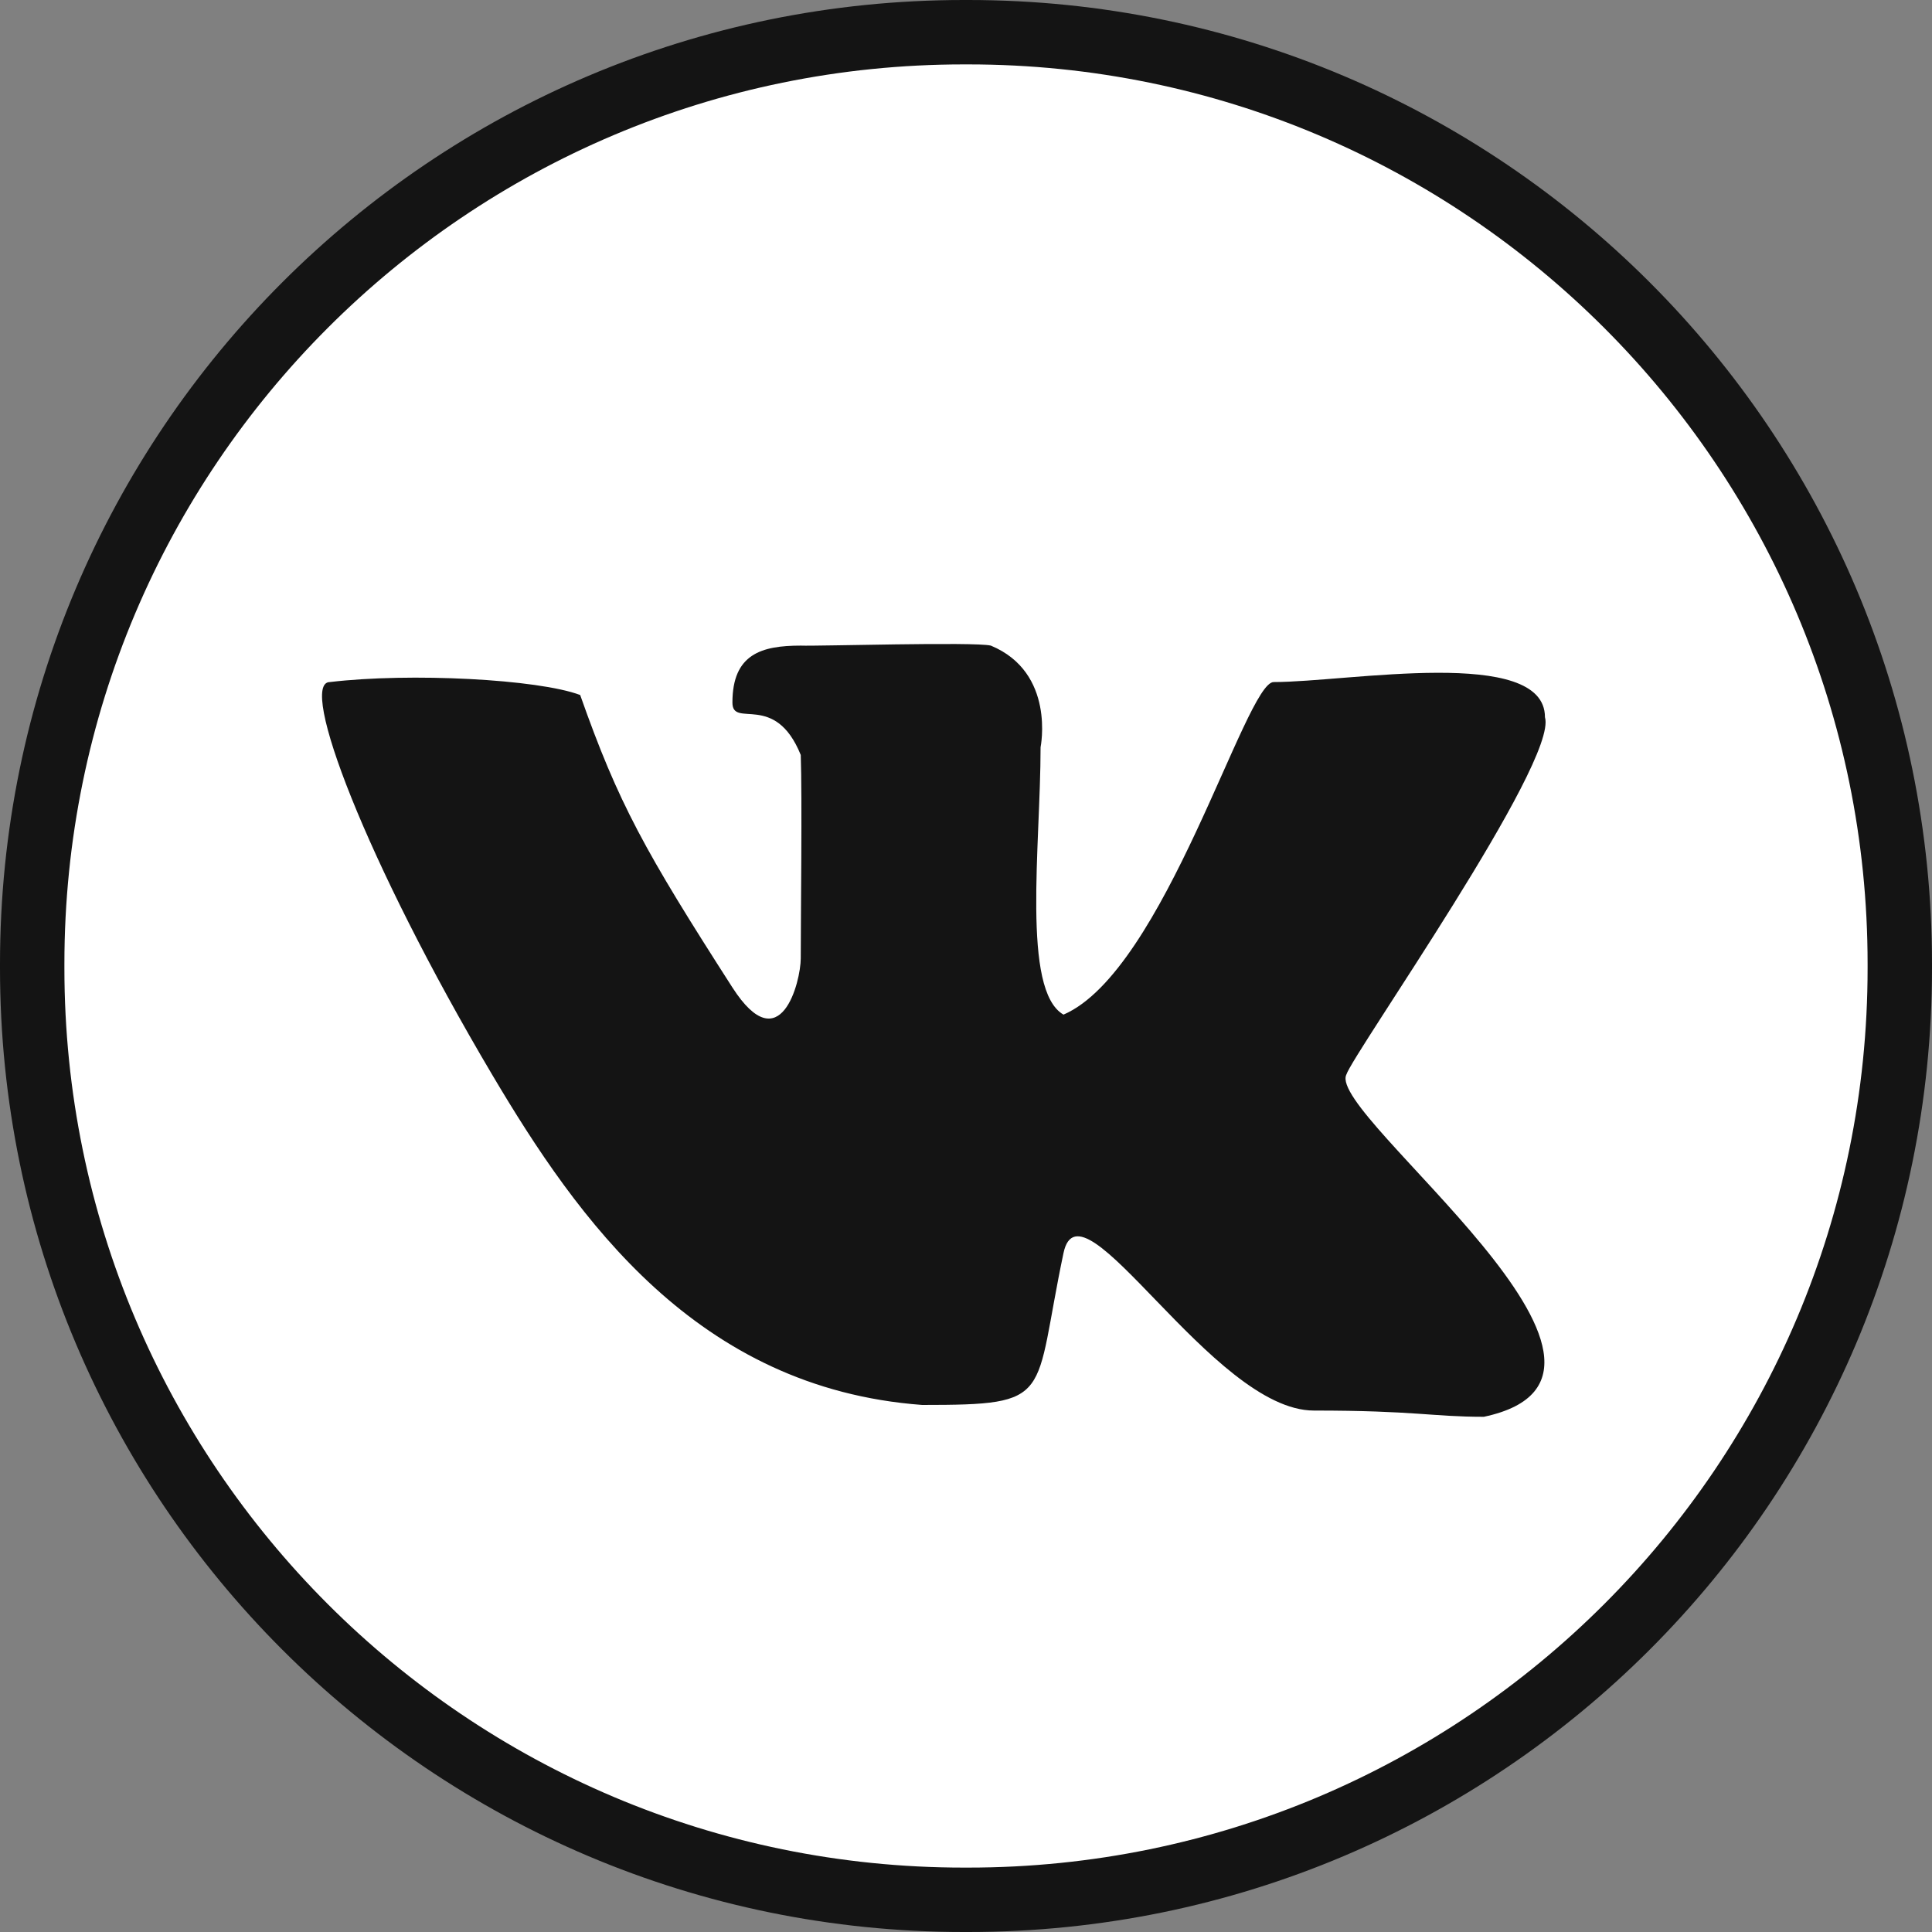 <?xml version="1.0" encoding="UTF-8"?> <svg xmlns="http://www.w3.org/2000/svg" width="30" height="30" viewBox="0 0 30 30" fill="none"><rect x="0" y="0" width="30" height="30" fill="#808080" stroke="none"/><path d="M14.966 0.5H15.034C23.023 0.5 29.5 6.977 29.5 14.966V15.034C29.5 23.023 23.023 29.5 15.034 29.5H14.966C6.977 29.5 0.5 23.023 0.5 15.034V14.966C0.5 6.977 6.977 0.5 14.966 0.5Z" fill="white" stroke="#141414"></path><path d="M14.319 21.816C10.818 21.556 8.97 18.929 7.643 16.689C5.672 13.361 4.628 10.591 5.122 10.591C6.368 10.443 8.356 10.546 9.009 10.792C9.603 12.476 10.009 13.209 11.373 15.334C12.12 16.496 12.434 15.239 12.434 14.881C12.434 14.227 12.457 12.376 12.434 11.723C12.034 10.734 11.373 11.317 11.373 10.91C11.373 10.154 11.827 10.025 12.434 10.025C12.69 10.036 15.129 9.963 15.386 10.025C16.395 10.444 16.158 11.603 16.158 11.603C16.158 13.129 15.861 15.38 16.514 15.755C18.083 15.079 19.341 10.591 19.777 10.591C20.934 10.591 23.99 10.025 23.99 11.137C24.198 11.83 21.011 16.355 20.905 16.689C20.605 17.323 26.126 21.345 23.041 22C22.24 22 21.973 21.903 20.401 21.903C18.828 21.903 16.779 18.202 16.514 19.457C16.037 21.719 16.395 21.816 14.319 21.816Z" fill="#141414"></path></svg> 